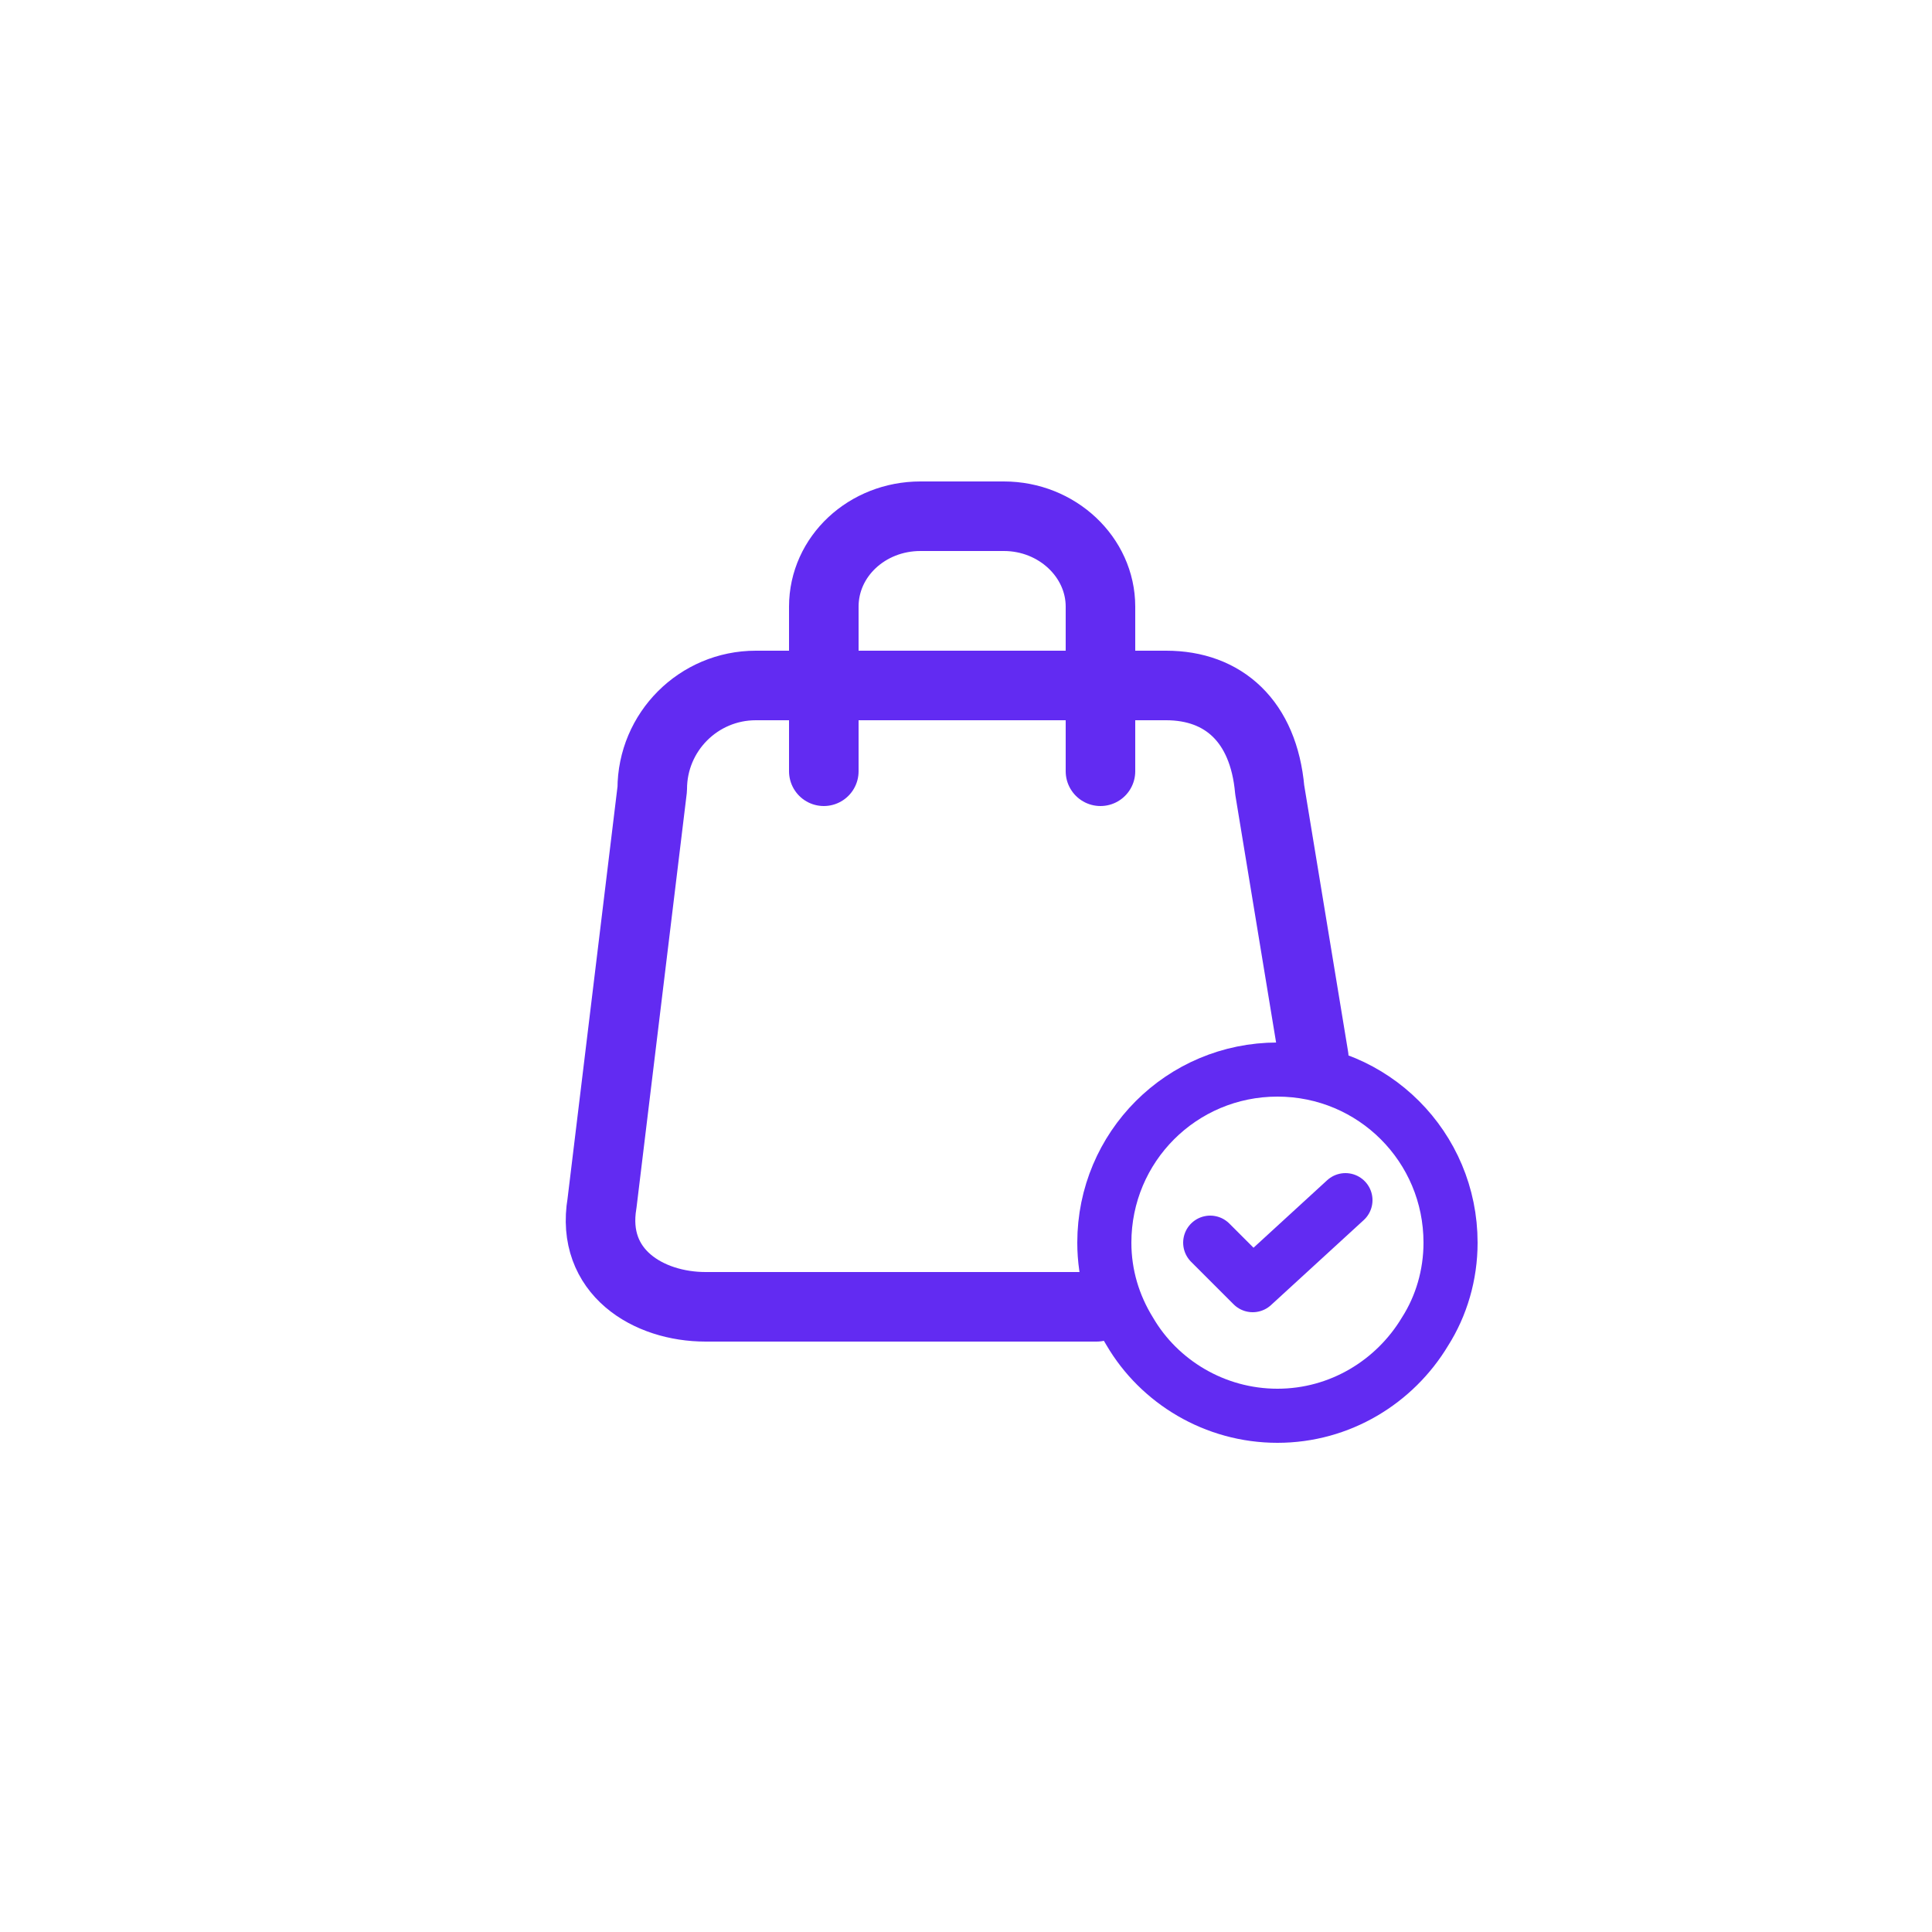 <?xml version="1.0" encoding="UTF-8"?> <svg xmlns="http://www.w3.org/2000/svg" id="Capa_1" data-name="Capa 1" viewBox="0 0 25 25"><defs><style> .cls-1 { stroke-width: .9px; } .cls-1, .cls-2 { fill: none; stroke: #622bf2; stroke-linecap: round; stroke-linejoin: round; } .cls-2 { stroke-width: .7px; } </style></defs><path class="cls-1" d="M14.19,16.91h-5.06c-.74,0-1.49-.45-1.34-1.34l.65-5.36c0-.74.6-1.34,1.34-1.34h5.31c.74,0,1.26.46,1.34,1.35l.57,3.46"></path><path class="cls-1" d="M10.66,9.98v-2.13c0-.65.56-1.17,1.25-1.17h1.08c.69,0,1.25.53,1.25,1.17v2.13"></path><path class="cls-2" d="M18.77,16.08c0,.42-.12.82-.33,1.15-.39.65-1.1,1.09-1.91,1.09s-1.53-.44-1.91-1.09c-.21-.34-.33-.73-.33-1.15,0-1.24,1-2.24,2.24-2.24s2.24,1,2.24,2.24Z"></path><path class="cls-2" d="M15.66,16.08l.55.55,1.2-1.1"></path></svg> 